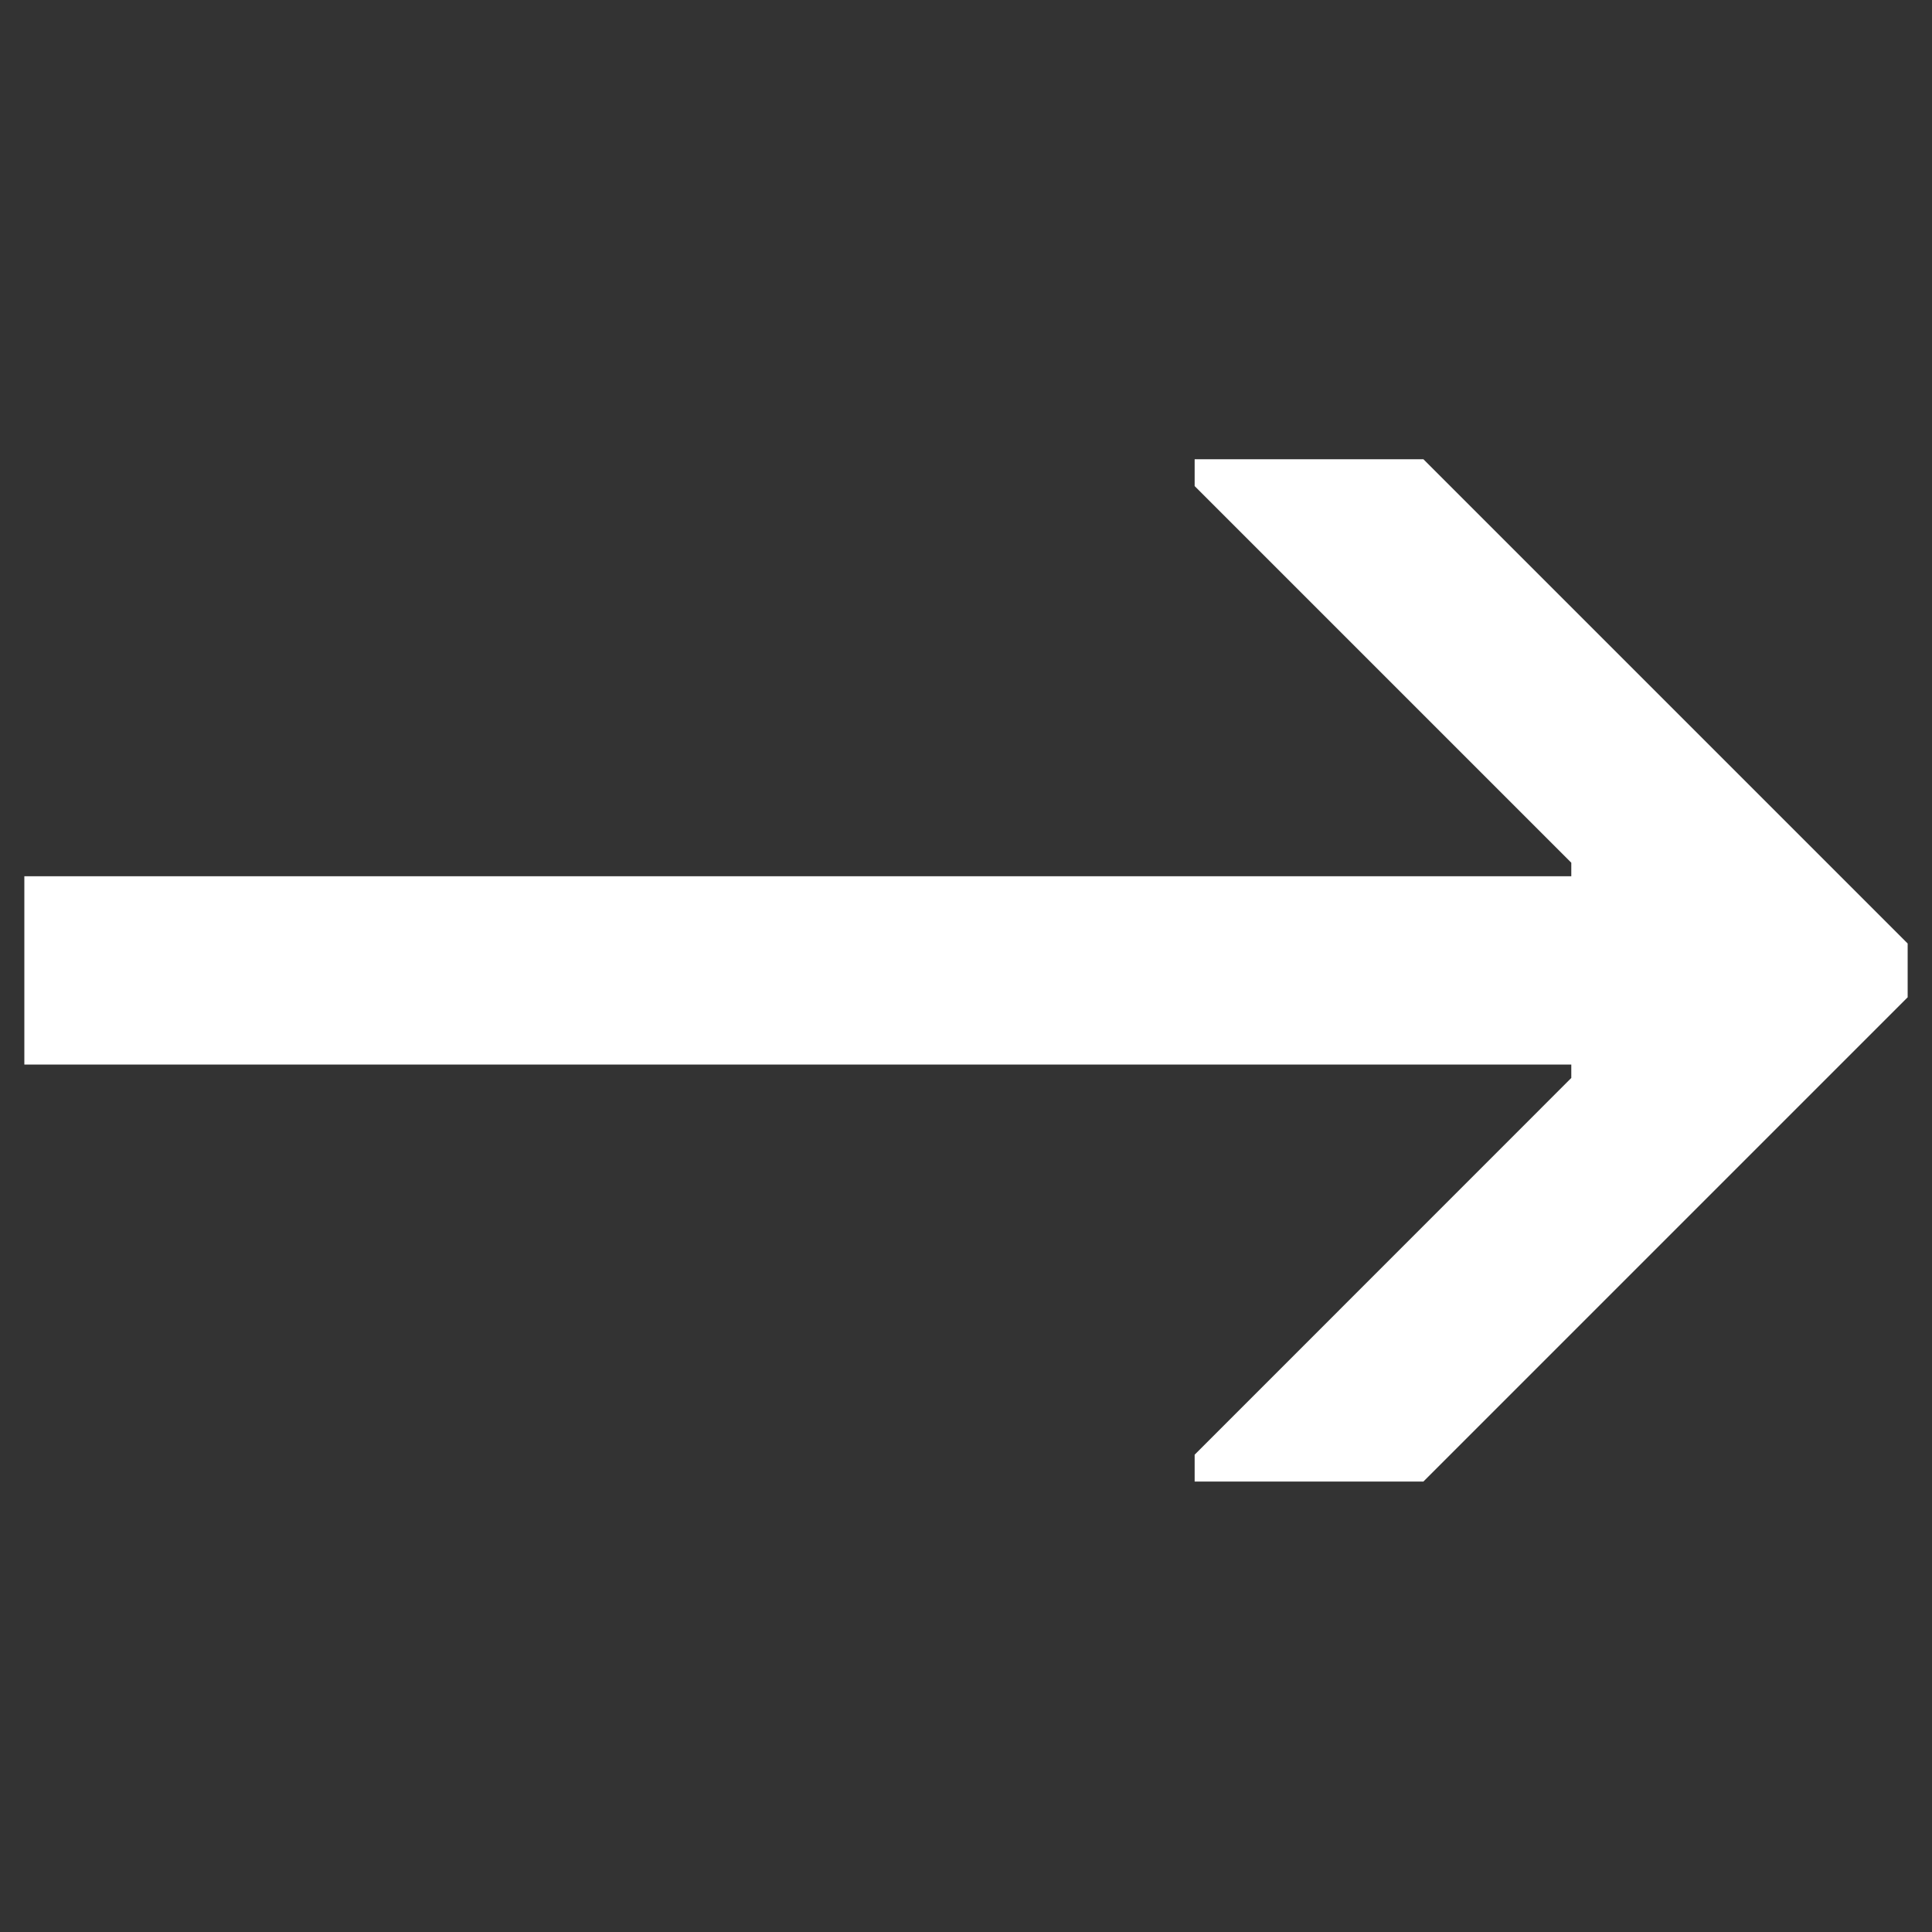 <?xml version="1.0" encoding="UTF-8"?> <svg xmlns="http://www.w3.org/2000/svg" width="20" height="20" viewBox="0 0 20 20" fill="none"><rect x="0" y="0" width="20" height="20" fill="#333333" stroke="none"/><path d="M0.252 11.02V9.071H16.266V8.931L12.367 5.032V4.754H14.735L19.748 9.767V10.324L14.735 15.337H12.367V15.059L16.266 11.159V11.02H0.252Z" fill="white"></path></svg> 